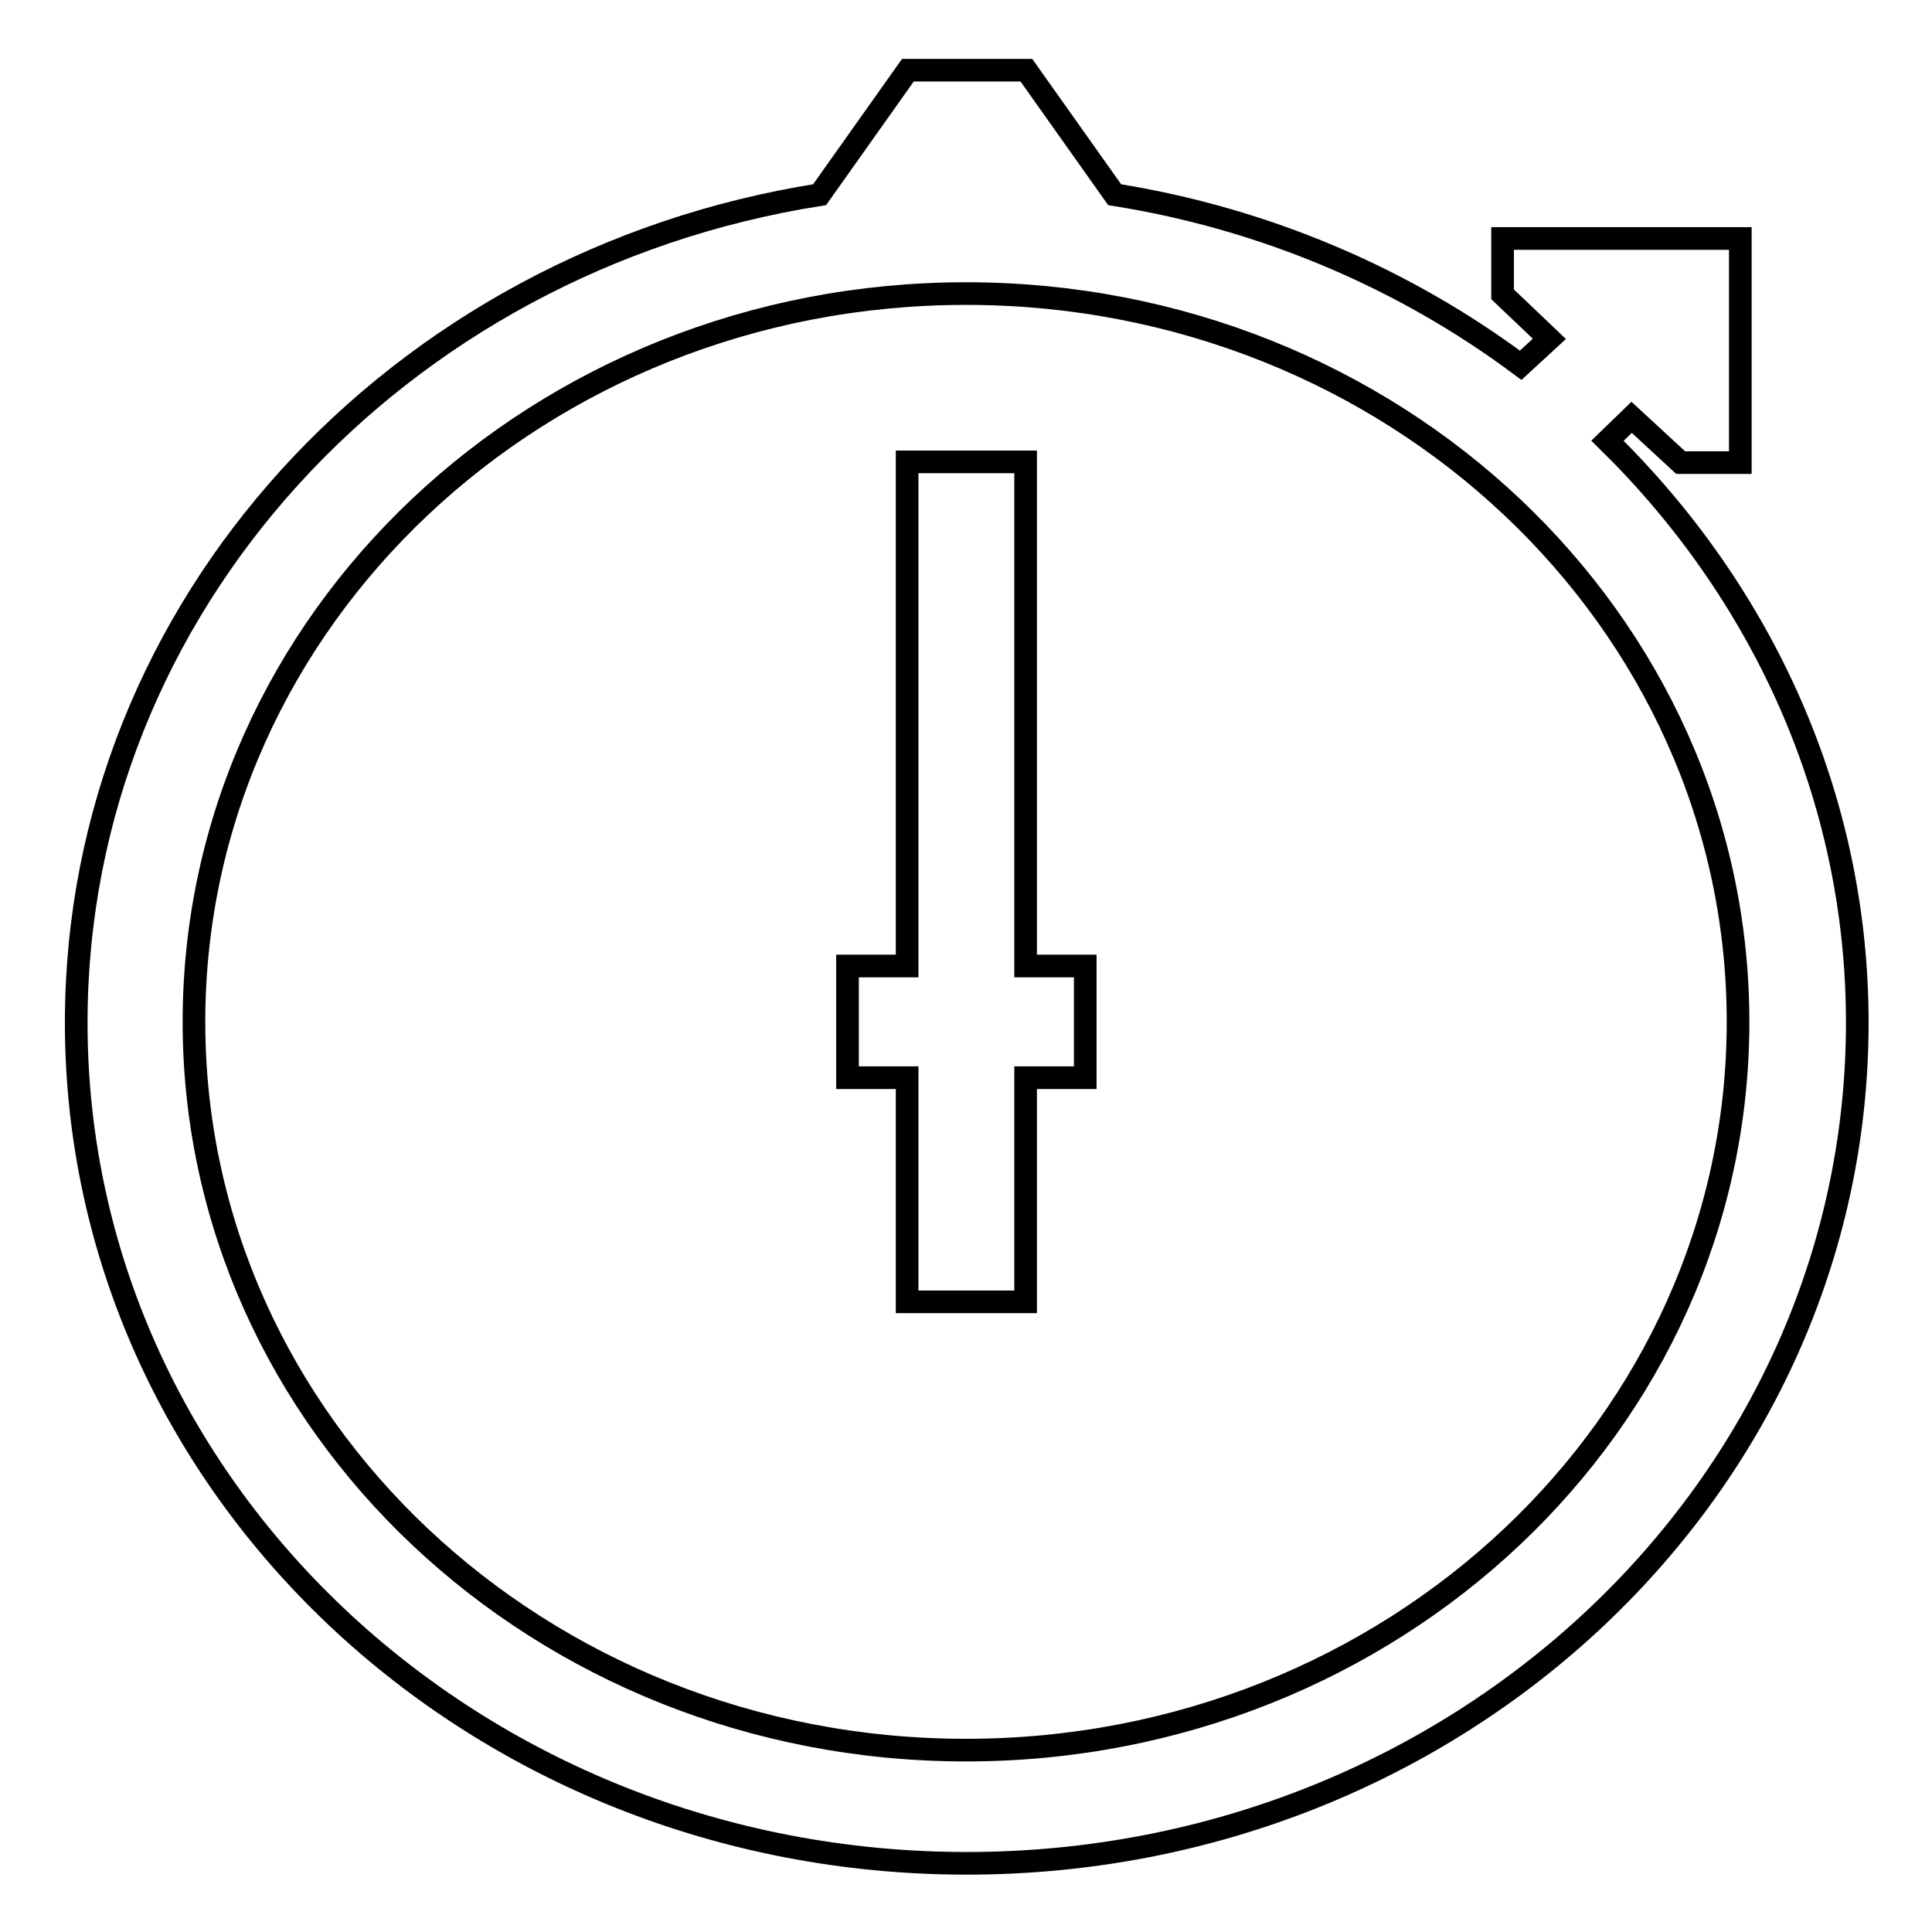 <?xml version="1.0" encoding="utf-8"?>
<!-- Svg Vector Icons : http://www.onlinewebfonts.com/icon -->
<!DOCTYPE svg PUBLIC "-//W3C//DTD SVG 1.1//EN" "http://www.w3.org/Graphics/SVG/1.1/DTD/svg11.dtd">
<svg version="1.1" xmlns="http://www.w3.org/2000/svg" xmlns:xlink="http://www.w3.org/1999/xlink" x="0px" y="0px" viewBox="0 0 256 256" enable-background="new 0 0 256 256" xml:space="preserve">
<g><g><path stroke-width="3" fill-opacity="0" stroke="#000000"  d="M216.2,55.3l-3.2,3.1c20.4,20,33.1,47.1,33.1,77.1c0,61.5-52.8,111.4-118,111.4c-65.2,0-118-49.8-118-111.4c0-55.2,42.6-100.9,98.5-109.7l11.7-16.5h15.7l11.7,16.5c20.1,3.2,38.5,11.2,53.8,22.6l3.8-3.5l-6.2-5.9v-7.4h23.6h7.9v29.7h-7.9L216.2,55.3z M128,38.9c-56.5,0-102.3,43.2-102.3,96.5c0,53.3,45.8,96.5,102.3,96.5c56.5,0,102.3-43.2,102.3-96.5C230.3,82.1,184.5,38.9,128,38.9z M135.9,172.5h-15.7v-29.7h-7.9V128h7.9V61.2h15.7V128h7.9v14.8h-7.9V172.5z"/></g></g>
</svg>